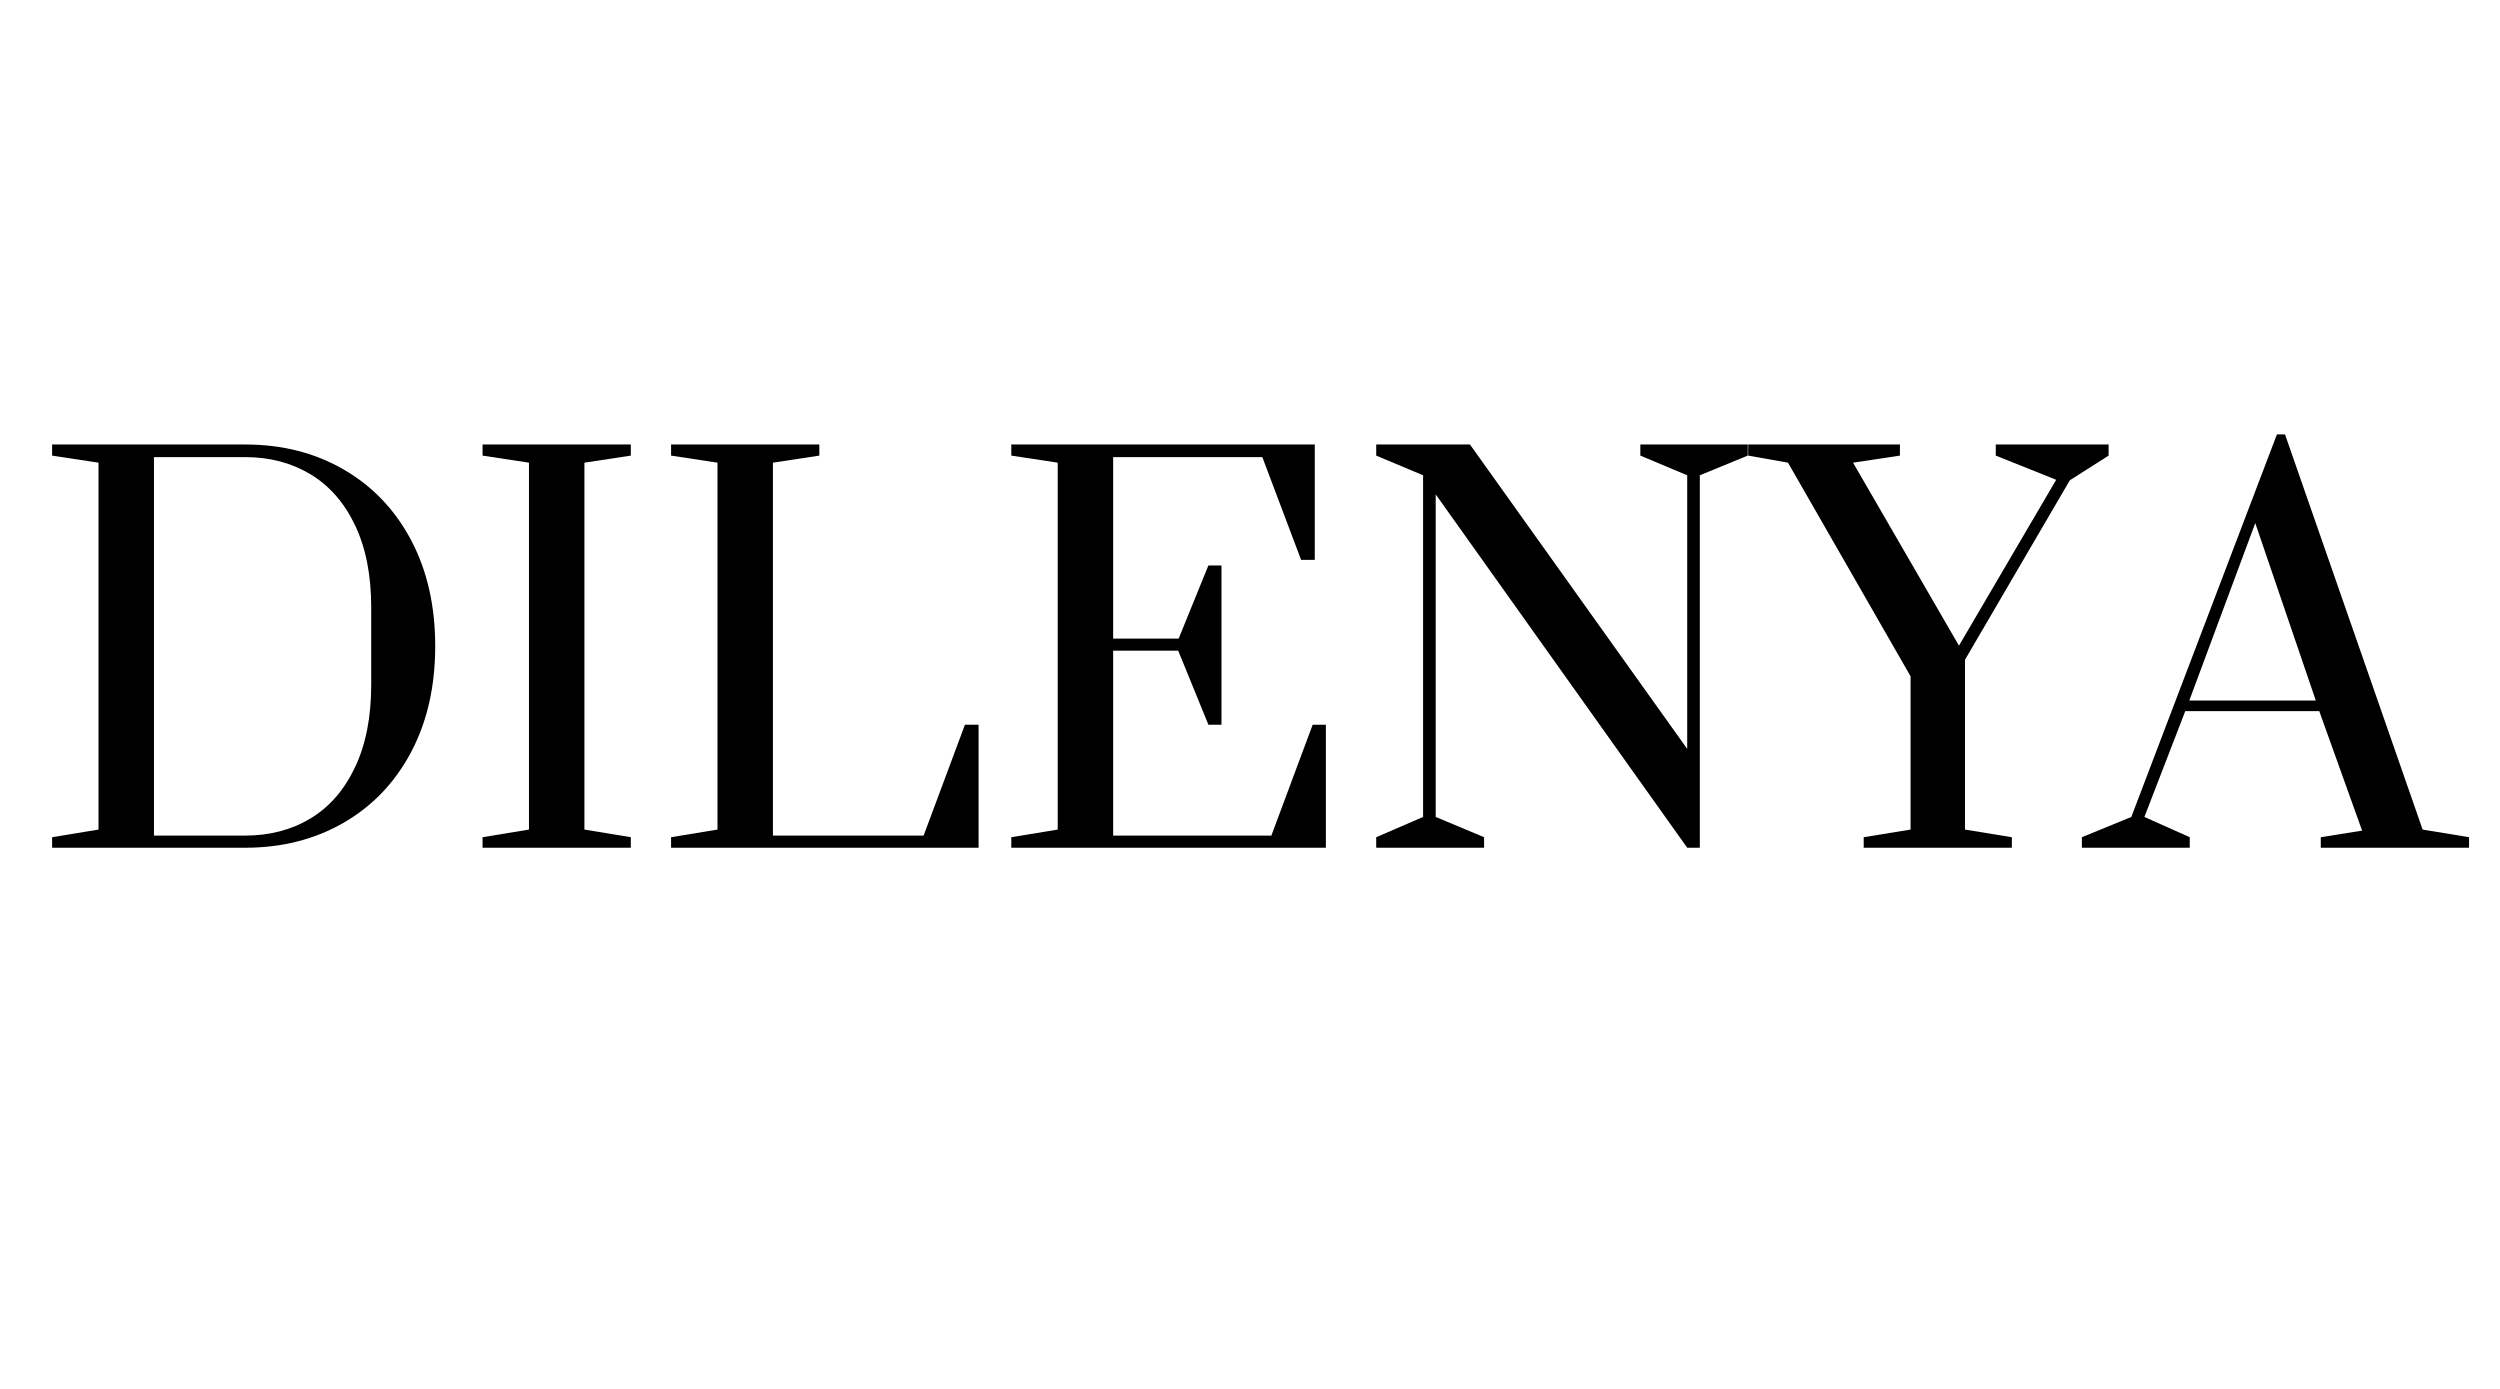 <svg version="1.0" preserveAspectRatio="xMidYMid meet" height="250" viewBox="0 0 337.5 187.5" zoomAndPan="magnify" width="450" xmlns:xlink="http://www.w3.org/1999/xlink" xmlns="http://www.w3.org/2000/svg"><defs><g></g></defs><g fill-opacity="1" fill="#000000"><g transform="translate(4.316, 114.445)"><g><path d="M 2.719 -1.422 L 8.984 -2.453 L 8.984 -51.984 L 2.719 -52.938 L 2.719 -54.438 L 28.781 -54.438 C 33.77 -54.438 38.203 -53.312 42.078 -51.062 C 45.961 -48.82 48.992 -45.648 51.172 -41.547 C 53.348 -37.441 54.438 -32.664 54.438 -27.219 C 54.438 -21.77 53.348 -16.992 51.172 -12.891 C 48.992 -8.785 45.953 -5.609 42.047 -3.359 C 38.148 -1.117 33.727 0 28.781 0 L 2.719 0 Z M 28.781 -1.641 C 32.094 -1.641 35.031 -2.41 37.594 -3.953 C 40.156 -5.492 42.16 -7.797 43.609 -10.859 C 45.066 -13.922 45.797 -17.629 45.797 -21.984 L 45.797 -32.453 C 45.797 -36.805 45.066 -40.504 43.609 -43.547 C 42.16 -46.586 40.156 -48.879 37.594 -50.422 C 35.031 -51.961 32.094 -52.734 28.781 -52.734 L 16.469 -52.734 L 16.469 -1.641 Z M 28.781 -1.641"></path></g></g></g><g fill-opacity="1" fill="#000000"><g transform="translate(62.427, 114.445)"><g><path d="M 2.719 0 L 2.719 -1.422 L 8.984 -2.453 L 8.984 -51.984 L 2.719 -52.938 L 2.719 -54.438 L 22.734 -54.438 L 22.734 -52.938 L 16.469 -51.984 L 16.469 -2.453 L 22.734 -1.422 L 22.734 0 Z M 2.719 0"></path></g></g></g><g fill-opacity="1" fill="#000000"><g transform="translate(87.876, 114.445)"><g><path d="M 2.719 0 L 2.719 -1.422 L 8.984 -2.453 L 8.984 -51.984 L 2.719 -52.938 L 2.719 -54.438 L 22.734 -54.438 L 22.734 -52.938 L 16.469 -51.984 L 16.469 -1.641 L 36.812 -1.641 L 42.391 -16.609 L 44.234 -16.609 L 44.234 0 Z M 2.719 0"></path></g></g></g><g fill-opacity="1" fill="#000000"><g transform="translate(133.806, 114.445)"><g><path d="M 2.719 0 L 2.719 -1.422 L 8.984 -2.453 L 8.984 -51.984 L 2.719 -52.938 L 2.719 -54.438 L 43.688 -54.438 L 43.688 -38.859 L 41.844 -38.859 L 36.609 -52.734 L 16.469 -52.734 L 16.469 -28.234 L 25.312 -28.234 L 29.328 -38.109 L 31.094 -38.109 L 31.094 -16.609 L 29.328 -16.609 L 25.25 -26.609 L 16.469 -26.609 L 16.469 -1.641 L 37.828 -1.641 L 43.406 -16.609 L 45.188 -16.609 L 45.188 0 Z M 2.719 0"></path></g></g></g><g fill-opacity="1" fill="#000000"><g transform="translate(182.867, 114.445)"><g><path d="M 2.922 0 L 2.922 -1.422 L 9.25 -4.156 L 9.25 -50.281 L 2.922 -52.938 L 2.922 -54.438 L 15.578 -54.438 L 44.906 -13.344 L 44.906 -50.281 L 38.578 -52.938 L 38.578 -54.438 L 53.078 -54.438 L 53.078 -52.938 L 46.609 -50.281 L 46.609 0 L 44.906 0 L 10.953 -47.703 L 10.953 -4.156 L 17.484 -1.422 L 17.484 0 Z M 2.922 0"></path></g></g></g><g fill-opacity="1" fill="#000000"><g transform="translate(238.256, 114.445)"><g><path d="M 13.344 0 L 13.344 -1.422 L 19.672 -2.453 L 19.672 -23.141 L 3.125 -51.984 L -2.25 -52.938 L -2.25 -54.438 L 18.234 -54.438 L 18.234 -52.938 L 11.906 -51.984 L 26.203 -27.281 L 39.328 -49.672 L 31.172 -52.938 L 31.172 -54.438 L 46.406 -54.438 L 46.406 -52.938 L 41.172 -49.609 L 27.016 -25.375 L 27.016 -2.453 L 33.344 -1.422 L 33.344 0 Z M 13.344 0"></path></g></g></g><g fill-opacity="1" fill="#000000"><g transform="translate(282.961, 114.445)"><g><path d="M -1.906 0 L -1.906 -1.422 L 4.766 -4.156 L 24.422 -55.797 L 25.516 -55.797 L 44.094 -2.453 L 50.359 -1.422 L 50.359 0 L 30.344 0 L 30.344 -1.422 L 35.922 -2.312 L 30.141 -18.438 L 12.047 -18.438 L 6.531 -4.156 L 12.656 -1.422 L 12.656 0 Z M 12.594 -19.875 L 29.672 -19.875 L 21.5 -43.828 Z M 12.594 -19.875"></path></g></g></g></svg>